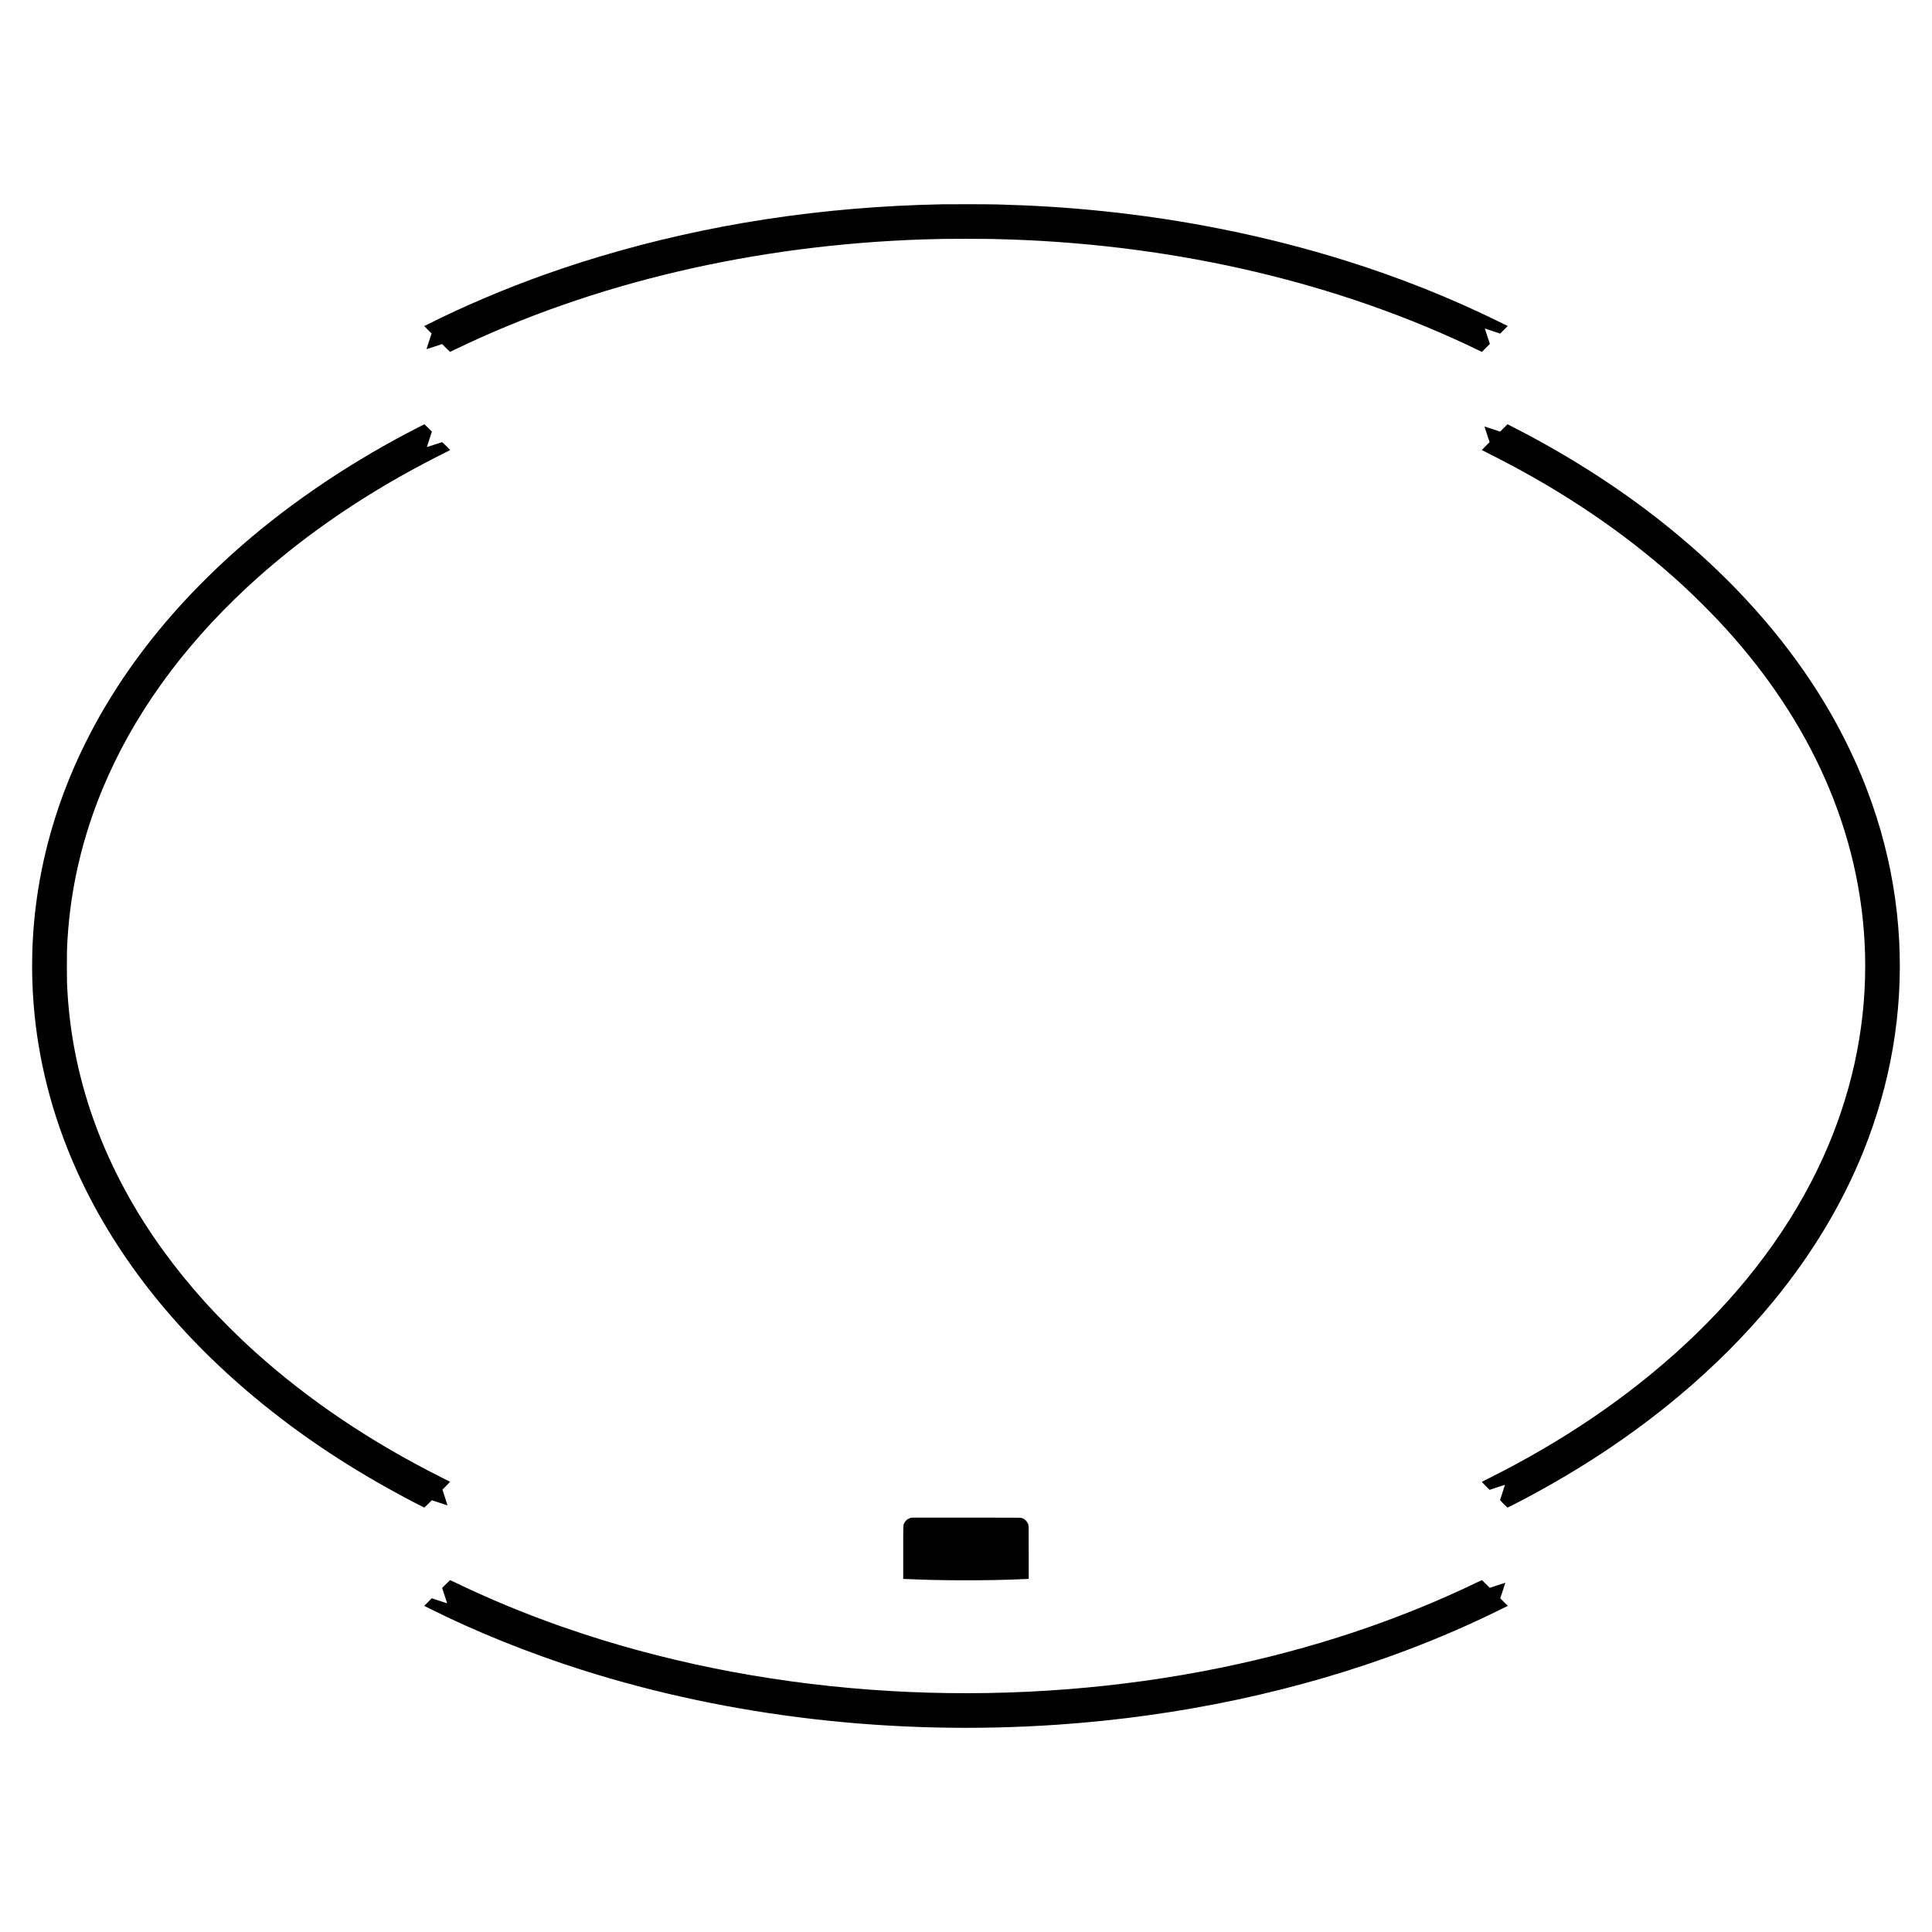 <?xml version="1.0" encoding="UTF-8" standalone="yes"?>
<svg version="1.0" xmlns="http://www.w3.org/2000/svg" width="3000mm" height="3000mm" viewBox="0 0 11339 11339" preserveAspectRatio="xMidYMid meet">
  <g transform="translate(0,11339) scale(0.1,-0.1)" fill="#000000" stroke="none">
    <path d="M55295 101400 c-7051 -139 -13740 -1161 -20130 -3077 -584 -175
-1496 -463 -1890 -598 -71 -24 -249 -84 -395 -134 -2316 -782 -4721 -1760
-6915 -2812 -297 -142 -1056 -517 -1065 -525 -2 -3 94 -102 213 -222 l217
-217 -150 -450 c-82 -247 -150 -455 -150 -462 0 -7 185 50 459 142 l459 153
228 -229 c126 -126 232 -229 236 -229 4 0 143 66 310 146 8096 3904 17577
6129 27503 6454 871 28 1305 34 2470 34 1216 0 1643 -6 2605 -39 9904 -340
19346 -2572 27439 -6485 l233 -113 235 235 236 236 -151 451 c-83 248 -150
451 -149 451 1 0 205 -68 452 -150 l450 -150 223 223 223 223 -393 194 c-2944
1451 -5929 2642 -9143 3649 -4568 1430 -9483 2425 -14440 2921 -2009 201
-3751 309 -5975 371 -481 13 -2711 19 -3245 9z"/>
    <path d="M24585 88327 c-3841 -1958 -7404 -4342 -10425 -6976 -1328 -1158
-2646 -2455 -3766 -3706 -4159 -4647 -6852 -9841 -7953 -15341 -276 -1373
-457 -2833 -520 -4179 -6 -121 -13 -258 -16 -305 -3 -47 -10 -319 -15 -605
-18 -890 10 -1821 81 -2735 254 -3278 1086 -6536 2461 -9634 2198 -4956 5758
-9513 10538 -13491 2725 -2266 5693 -4228 9150 -6047 266 -141 774 -398 784
-398 6 0 108 97 226 215 l215 215 457 -152 c251 -84 459 -150 462 -147 3 3
-63 211 -147 462 l-152 457 230 231 c143 144 225 233 217 236 -8 3 -239 119
-515 258 -4144 2084 -7741 4503 -10882 7320 -1010 905 -2097 1987 -2991 2975
-847 936 -1667 1945 -2397 2947 -3410 4682 -5337 9843 -5662 15163 -36 598
-40 755 -40 1605 0 849 5 1033 40 1610 185 2986 868 5916 2039 8747 1767 4272
4629 8273 8476 11849 2976 2765 6475 5216 10410 7291 375 198 1005 520 1293
661 130 63 237 119 237 124 0 15 -455 463 -470 463 -8 0 -212 -66 -453 -146
-241 -80 -440 -144 -442 -142 -3 2 63 206 145 454 l150 449 -217 217 c-120
120 -220 218 -223 218 -3 0 -149 -74 -325 -163z"/>
    <path d="M88259 88274 l-217 -216 -456 152 c-252 84 -459 150 -461 148 -3 -2
64 -210 148 -461 l152 -457 -228 -228 c-125 -125 -227 -230 -227 -235 0 -4
199 -106 443 -228 3821 -1910 7239 -4156 10227 -6718 861 -739 1526 -1355
2355 -2185 691 -692 1158 -1189 1730 -1841 2444 -2786 4332 -5768 5635 -8900
1397 -3358 2110 -6875 2110 -10405 0 -3849 -841 -7658 -2493 -11290 -1794
-3946 -4557 -7671 -8157 -10996 -3247 -2999 -7091 -5615 -11442 -7786 -225
-111 -408 -207 -408 -213 0 -6 102 -113 228 -238 l227 -227 449 150 c248 82
452 148 454 145 2 -2 -62 -201 -142 -442 -80 -241 -146 -445 -146 -453 0 -19
420 -440 439 -440 16 0 480 236 909 462 3392 1787 6417 3798 9147 6082 2081
1741 3980 3651 5592 5622 2245 2747 3999 5672 5228 8719 1613 3998 2322 8152
2110 12350 -223 4400 -1466 8712 -3683 12775 -1831 3356 -4351 6546 -7457
9440 -3064 2855 -6642 5375 -10703 7538 -300 160 -1134 592 -1142 592 -3 0
-102 -97 -221 -216z"/>
    <path d="M53405 24292 c-44 -16 -100 -41 -125 -57 -76 -48 -164 -146 -204
-227 -69 -140 -66 -48 -66 -1749 l0 -1535 283 -12 c1101 -47 1767 -62 2992
-69 1444 -7 2794 18 3955 75 l135 7 0 1550 c0 1450 -1 1554 -18 1614 -56 203
-216 364 -414 415 -55 14 -382 16 -3259 16 l-3199 0 -80 -28z"/>
    <path d="M26176 20421 l-228 -229 150 -451 c83 -248 147 -451 144 -451 -4 0
-208 67 -453 149 l-447 149 -222 -223 -223 -223 342 -172 c2693 -1347 5805
-2599 8921 -3589 8700 -2764 18352 -3873 27945 -3211 7166 495 14126 1980
20425 4358 1911 722 3701 1497 5500 2384 l464 229 -222 222 -222 222 151 453
c83 249 149 456 146 459 -3 3 -210 -63 -459 -146 l-453 -151 -225 225 c-124
124 -231 225 -238 225 -7 0 -131 -57 -275 -126 -4633 -2235 -9688 -3918
-15072 -5018 -5883 -1202 -12065 -1685 -18205 -1421 -6275 270 -12403 1308
-18110 3066 -640 198 -1682 540 -2305 759 -2207 773 -4316 1647 -6378 2644
-110 53 -204 96 -211 96 -6 0 -114 -103 -240 -229z"/>
  </g>
</svg>